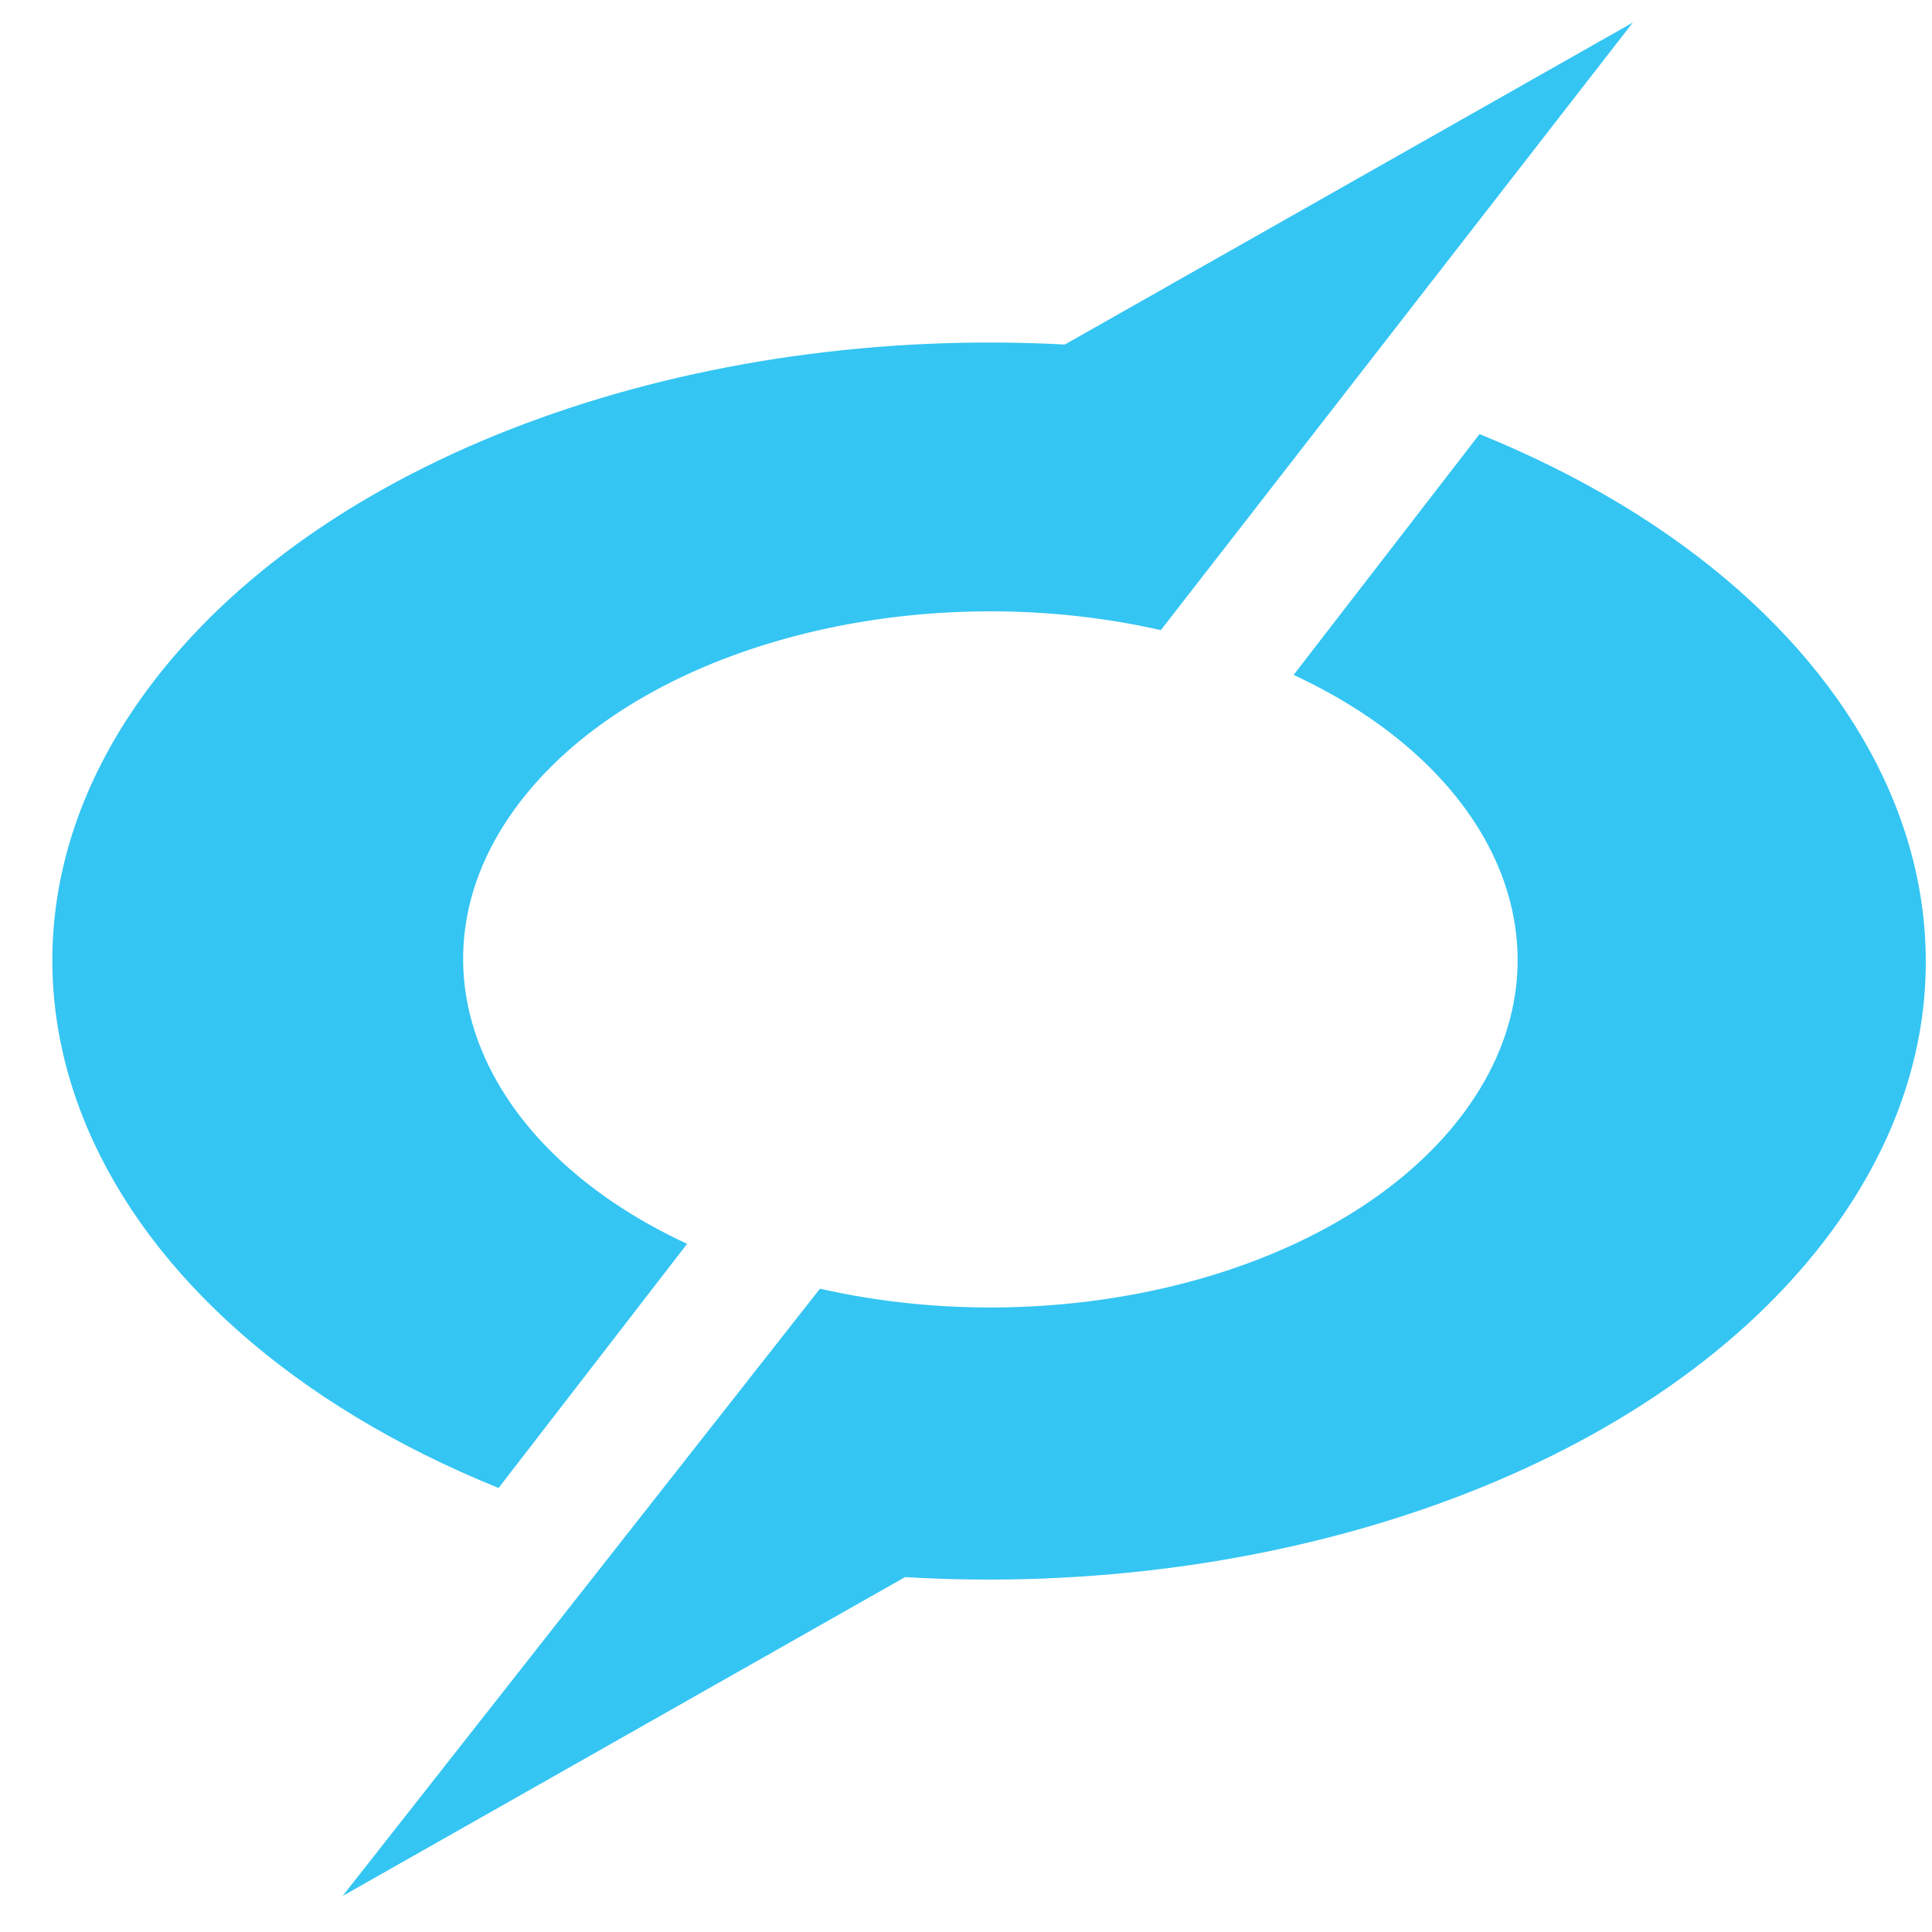 <svg width="32" height="32" viewBox="0 0 33 33" fill="none" xmlns="http://www.w3.org/2000/svg">
    <path fill-rule="evenodd" clip-rule="evenodd"
        d="M2.642 11.615C-1.175 16.562 1.472 22.562 8.516 25.416L11.736 21.246C8.126 19.57 6.831 16.357 8.893 13.684C10.956 11.012 15.653 9.817 19.828 10.763L27.89 0.385L18.188 5.885C11.921 5.549 5.678 7.684 2.642 11.615ZM25.272 7.415L22.096 11.528C25.707 13.205 27.001 16.417 24.941 19.09C22.877 21.762 18.18 22.958 14.006 22.012L5.852 32.385L15.459 26.938C21.773 27.313 28.088 25.177 31.145 21.216C34.965 16.269 32.315 10.271 25.272 7.415Z"
        fill="#34C5F3" />
</svg>